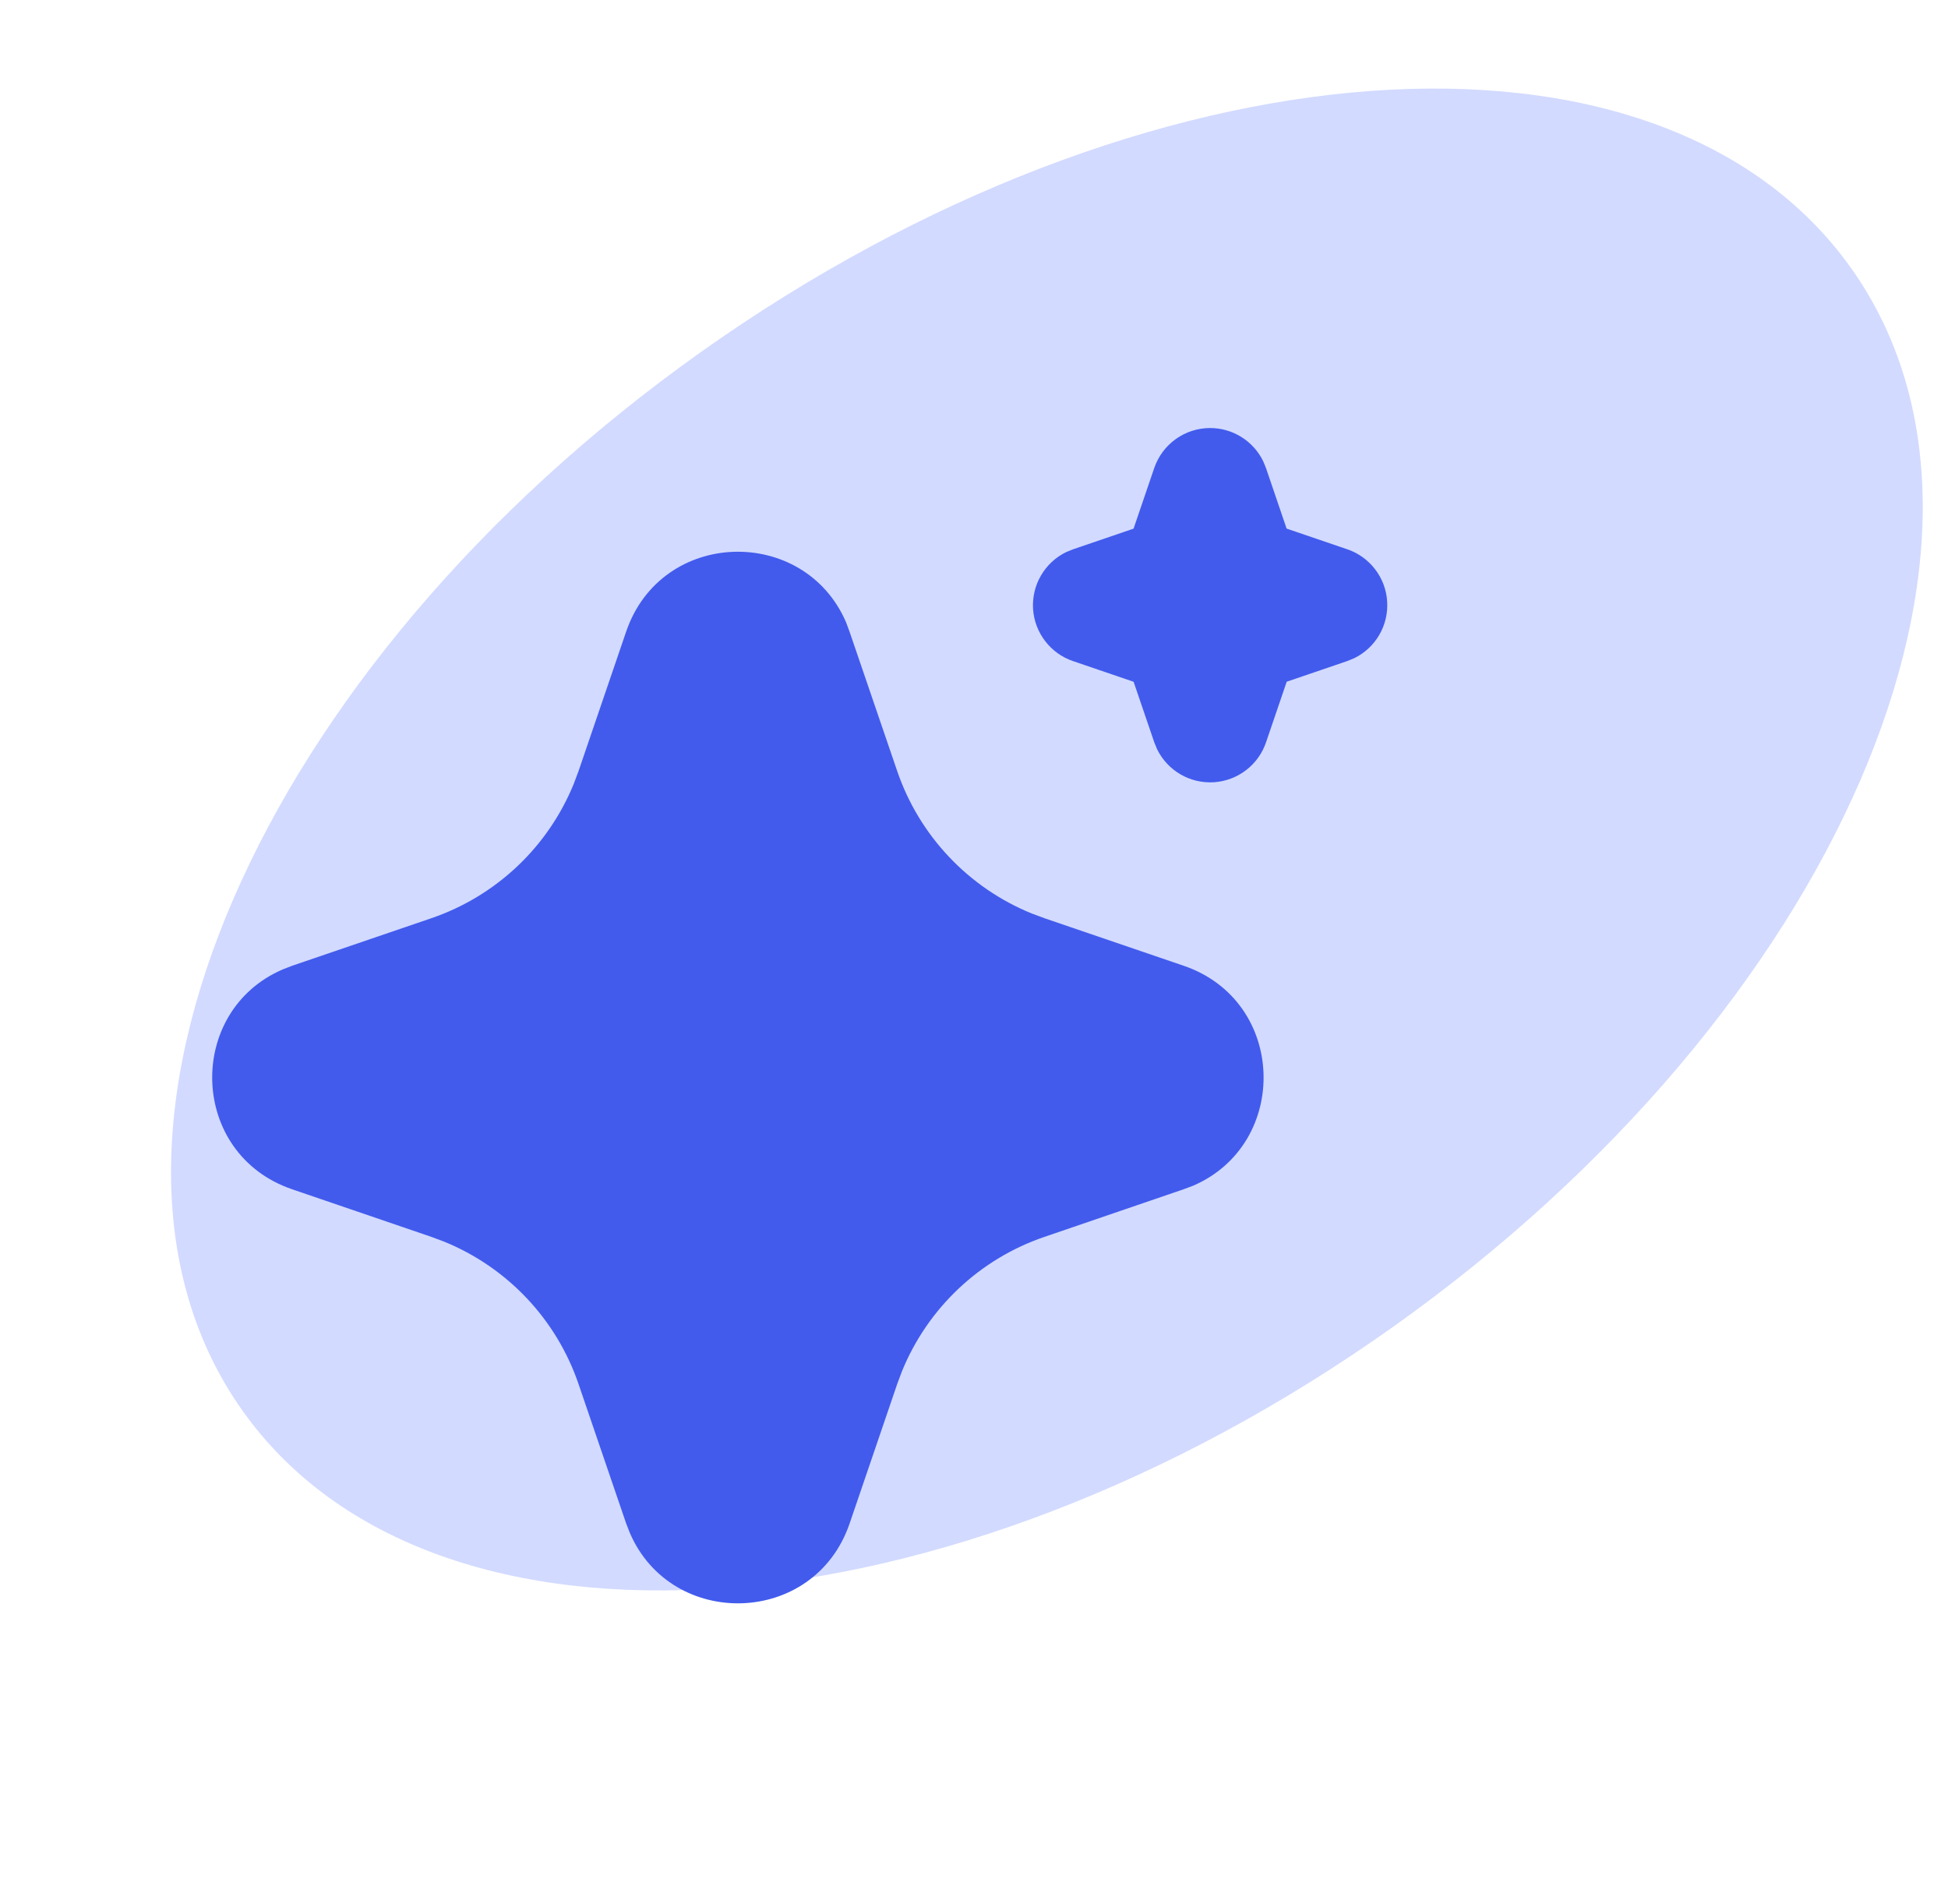 <svg width="44" height="43" viewBox="0 0 44 43" fill="none" xmlns="http://www.w3.org/2000/svg">
<path d="M41.814 6.059C46.131 12.138 41.496 22.841 31.462 29.966C21.428 37.09 9.794 37.937 5.478 31.857C1.162 25.778 5.797 15.075 15.831 7.95C25.865 0.826 37.498 -0.021 41.814 6.059Z" fill="#4E6EFF" fill-opacity="0.25"/>
<path d="M14.143 14.264C14.94 11.931 18.164 11.86 19.11 14.052L19.189 14.265L20.265 17.412C20.512 18.134 20.91 18.794 21.434 19.348C21.957 19.903 22.594 20.339 23.3 20.627L23.59 20.735L26.736 21.809C29.07 22.607 29.14 25.831 26.95 26.776L26.736 26.856L23.59 27.932C22.868 28.178 22.207 28.577 21.652 29.1C21.097 29.624 20.661 30.26 20.373 30.966L20.265 31.255L19.191 34.403C18.393 36.736 15.169 36.806 14.226 34.616L14.143 34.403L13.068 31.256C12.822 30.534 12.423 29.873 11.9 29.319C11.376 28.764 10.74 28.328 10.034 28.04L9.745 27.932L6.599 26.857C4.264 26.06 4.193 22.836 6.385 21.892L6.599 21.809L9.745 20.735C10.467 20.488 11.127 20.089 11.682 19.566C12.237 19.042 12.672 18.406 12.96 17.7L13.068 17.412L14.143 14.264ZM27.334 9.666C27.583 9.666 27.827 9.736 28.039 9.868C28.251 10.001 28.421 10.189 28.531 10.413L28.595 10.569L29.061 11.937L30.431 12.404C30.681 12.489 30.9 12.646 31.06 12.856C31.221 13.065 31.316 13.318 31.332 13.581C31.349 13.845 31.288 14.107 31.155 14.336C31.023 14.564 30.825 14.748 30.588 14.864L30.431 14.928L29.063 15.395L28.596 16.764C28.511 17.014 28.354 17.233 28.144 17.393C27.934 17.554 27.682 17.648 27.418 17.665C27.155 17.681 26.892 17.62 26.664 17.487C26.436 17.354 26.252 17.157 26.136 16.92L26.072 16.764L25.605 15.396L24.236 14.929C23.986 14.844 23.767 14.687 23.607 14.477C23.446 14.268 23.351 14.015 23.334 13.752C23.318 13.488 23.379 13.226 23.512 12.998C23.644 12.769 23.842 12.585 24.079 12.469L24.236 12.405L25.604 11.938L26.071 10.569C26.161 10.306 26.331 10.077 26.557 9.915C26.784 9.753 27.055 9.666 27.334 9.666Z" fill="#425BED"/>
</svg>
